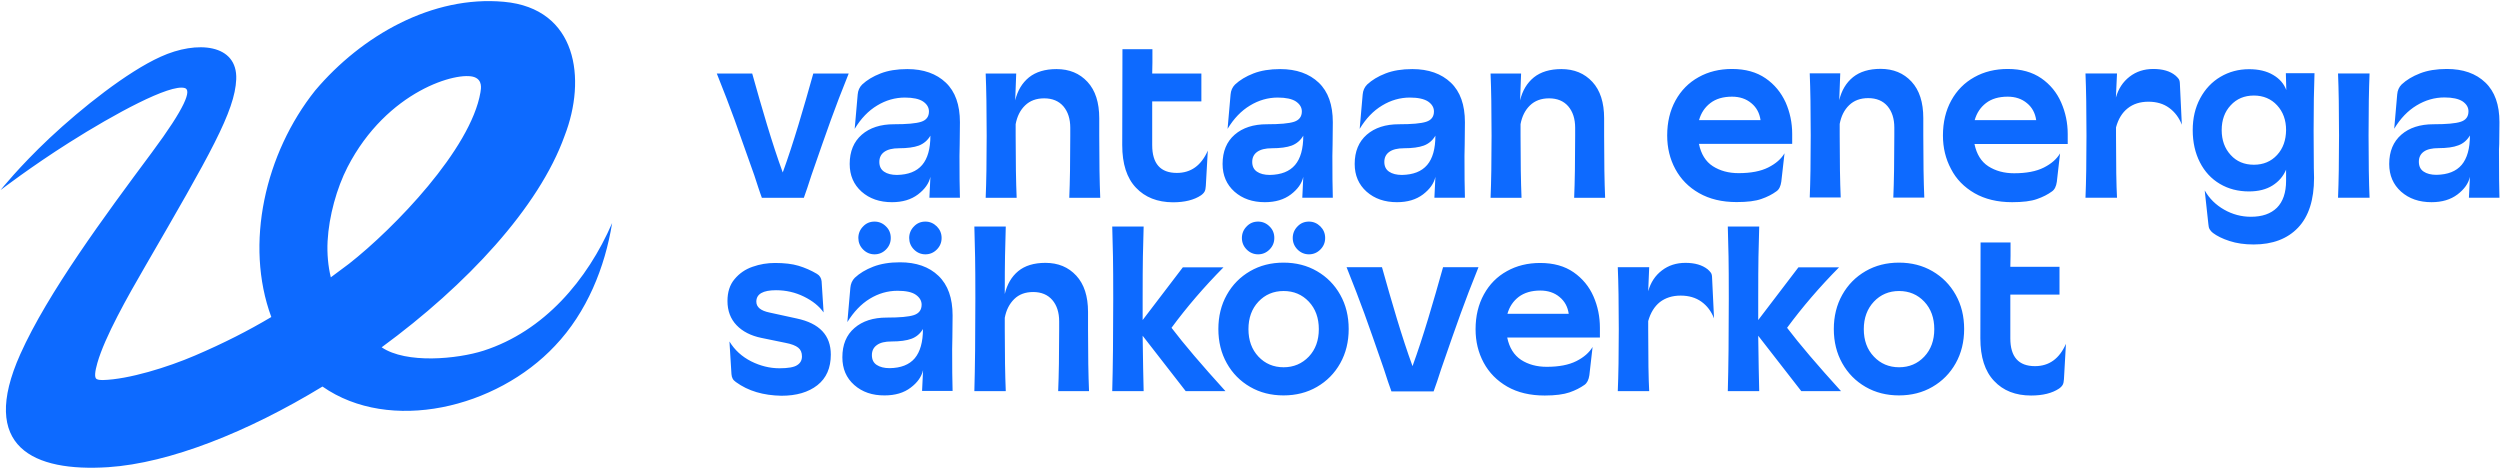 <svg xmlns:xlink="http://www.w3.org/1999/xlink"  viewBox="0 0 240 45" fill="currentColor" xmlns="http://www.w3.org/2000/svg">
    <path d="M58.764 21.413C58.082 25.654 56.345 29.971 53.286 33.19C47.648 39.208 37.417 41.62 30.959 37.109C23.776 41.48 16.263 44.462 10.391 44.849C3.218 45.312 -2.057 42.944 1.95 33.998C4.583 28.12 10.06 20.713 14.568 14.652C17.84 10.249 18.405 8.634 17.734 8.451C16.327 8.042 10.998 10.927 6.629 13.694C2.984 15.998 0.053 18.248 0.053 18.248C0.053 18.248 1.812 16.03 4.764 13.252C7.844 10.367 12.203 6.901 15.421 5.447C18.916 3.854 22.817 4.22 22.678 7.611C22.551 10.69 20.163 14.813 13.929 25.579C12.256 28.464 10.06 32.34 9.346 34.848C9.123 35.634 9.037 36.237 9.272 36.388C9.432 36.484 9.751 36.484 9.879 36.484C12.352 36.42 16.092 35.257 18.703 34.138C21.496 32.943 23.851 31.737 26.046 30.434C23.456 23.426 25.449 14.716 30.256 8.688C34.732 3.391 41.531 -0.452 48.373 0.172C55.417 0.807 56.323 7.579 54.203 13.037C51.741 19.916 44.792 27.366 36.639 33.341C39.005 34.945 43.897 34.471 46.423 33.664C52.231 31.791 56.387 26.892 58.764 21.413ZM31.758 26.623C32.334 26.203 32.909 25.773 33.506 25.321C37.844 21.919 45.197 14.318 46.124 8.86C46.178 8.505 46.337 7.708 45.549 7.407C43.982 6.815 37.162 8.666 33.357 16.051C32.334 18.043 31.577 20.745 31.449 23.146C31.385 24.362 31.503 25.579 31.758 26.623ZM70.519 11.498C70.06 10.227 69.485 8.742 68.814 7.062H72.213C73.13 10.335 74.11 13.737 75.144 16.557C76.178 13.726 77.158 10.335 78.075 7.062H81.474C80.792 8.752 80.227 10.227 79.769 11.498C79.311 12.768 78.682 14.555 77.893 16.837C77.755 17.279 77.616 17.688 77.499 18.043C77.382 18.398 77.265 18.71 77.169 18.99H73.14C73.044 18.721 72.927 18.409 72.81 18.043C72.693 17.688 72.554 17.279 72.416 16.837C71.606 14.544 70.977 12.768 70.519 11.498ZM88.433 11.691C87.933 11.853 87.069 11.928 85.822 11.928C84.533 11.928 83.499 12.262 82.732 12.929C81.965 13.597 81.57 14.534 81.57 15.739C81.57 16.837 81.954 17.72 82.71 18.398C83.478 19.077 84.448 19.41 85.63 19.41C86.643 19.41 87.464 19.163 88.124 18.668C88.774 18.172 89.179 17.612 89.318 16.977L89.222 18.98H92.153C92.121 17.979 92.11 16.643 92.11 14.975C92.11 14.512 92.121 14.135 92.131 13.834L92.153 11.734C92.153 10.066 91.705 8.795 90.799 7.934C89.893 7.073 88.657 6.632 87.101 6.632C86.11 6.632 85.247 6.772 84.533 7.051C83.808 7.331 83.222 7.687 82.764 8.117C82.508 8.376 82.369 8.688 82.338 9.075L82.05 12.37C82.647 11.379 83.361 10.636 84.203 10.13C85.034 9.624 85.929 9.366 86.867 9.366C87.655 9.366 88.242 9.495 88.615 9.743C88.988 10.001 89.179 10.313 89.179 10.701C89.179 11.196 88.934 11.53 88.433 11.691ZM89.318 13.026C89.318 14.286 89.052 15.223 88.529 15.836C87.996 16.46 87.197 16.773 86.11 16.794C85.588 16.794 85.172 16.687 84.874 16.482C84.565 16.277 84.416 15.954 84.416 15.546C84.416 15.126 84.576 14.803 84.895 14.577C85.215 14.351 85.684 14.232 86.302 14.232C87.101 14.232 87.741 14.146 88.21 13.974C88.678 13.791 89.052 13.479 89.318 13.026ZM105.528 13.026C105.528 15.492 105.559 17.483 105.623 18.99H102.65C102.714 17.483 102.746 15.492 102.746 13.026V12.262C102.746 11.401 102.522 10.723 102.085 10.206C101.648 9.7 101.03 9.441 100.242 9.441C99.485 9.441 98.877 9.667 98.409 10.12C97.94 10.572 97.641 11.175 97.503 11.918V13.026C97.503 15.492 97.535 17.483 97.599 18.99H94.625C94.689 17.483 94.721 15.492 94.721 13.026C94.721 10.582 94.689 8.591 94.625 7.062H97.556L97.46 9.635C97.684 8.699 98.121 7.967 98.781 7.428C99.442 6.901 100.327 6.632 101.425 6.632C102.65 6.632 103.641 7.041 104.398 7.859C105.155 8.677 105.528 9.84 105.528 11.358V13.026ZM109.055 18.021C108.171 17.096 107.734 15.729 107.734 13.931C107.734 12.973 107.755 5.124 107.755 4.726H110.632C110.632 5.372 110.632 5.76 110.632 6.018C110.632 6.244 110.611 6.589 110.611 7.062H115.332V9.732H110.611V13.931C110.611 15.707 111.4 16.601 112.977 16.601C114.33 16.601 115.321 15.89 115.95 14.458L115.758 17.849C115.748 18.086 115.705 18.269 115.641 18.388C115.577 18.506 115.46 18.635 115.29 18.754C114.629 19.195 113.734 19.421 112.593 19.421C111.112 19.41 109.929 18.947 109.055 18.021ZM143.094 18.99C143.158 17.483 143.19 15.492 143.19 13.026C143.19 10.582 143.158 8.591 143.094 7.062H146.025L145.929 9.635C146.153 8.699 146.59 7.967 147.25 7.428C147.911 6.901 148.796 6.632 149.893 6.632C151.119 6.632 152.11 7.041 152.867 7.859C153.623 8.677 153.996 9.84 153.996 11.358V13.026C153.996 15.492 154.028 17.483 154.092 18.99H151.119C151.183 17.483 151.215 15.492 151.215 13.026V12.262C151.215 11.401 150.991 10.723 150.554 10.206C150.117 9.7 149.499 9.441 148.71 9.441C147.954 9.441 147.346 9.667 146.877 10.12C146.409 10.572 146.11 11.175 145.972 11.918V13.026C145.972 15.492 146.004 17.483 146.067 18.99H143.094ZM124.231 11.691C123.73 11.853 122.867 11.928 121.62 11.928C120.33 11.928 119.297 12.262 118.529 12.929C117.762 13.597 117.368 14.534 117.368 15.739C117.368 16.837 117.751 17.72 118.508 18.398C119.275 19.077 120.245 19.41 121.428 19.41C122.44 19.41 123.261 19.163 123.922 18.668C124.572 18.172 124.977 17.612 125.115 16.977L125.02 18.98H127.95C127.918 17.979 127.908 16.643 127.908 14.975C127.908 14.512 127.918 14.135 127.929 13.834L127.95 11.734C127.95 10.066 127.503 8.795 126.597 7.934C125.691 7.073 124.455 6.632 122.899 6.632C121.908 6.632 121.044 6.772 120.33 7.051C119.606 7.331 119.02 7.687 118.561 8.117C118.306 8.376 118.167 8.688 118.135 9.075L117.847 12.37C118.444 11.379 119.158 10.636 120 10.13C120.831 9.624 121.726 9.366 122.664 9.366C123.453 9.366 124.039 9.495 124.412 9.743C124.785 10.001 124.977 10.313 124.977 10.701C124.977 11.196 124.721 11.53 124.231 11.691ZM125.115 13.026C125.115 14.286 124.849 15.223 124.327 15.836C123.794 16.46 122.995 16.773 121.908 16.794C121.385 16.794 120.97 16.687 120.671 16.482C120.362 16.277 120.213 15.954 120.213 15.546C120.213 15.126 120.373 14.803 120.693 14.577C121.012 14.351 121.481 14.232 122.099 14.232C122.899 14.232 123.538 14.146 124.007 13.974C124.476 13.791 124.849 13.479 125.115 13.026ZM136.913 11.691C136.412 11.853 135.549 11.928 134.302 11.928C133.012 11.928 131.979 12.262 131.211 12.929C130.444 13.597 130.05 14.534 130.05 15.739C130.05 16.837 130.433 17.72 131.19 18.398C131.957 19.077 132.927 19.41 134.11 19.41C135.123 19.41 135.943 19.163 136.604 18.668C137.254 18.172 137.659 17.612 137.798 16.977L137.702 18.98H140.632C140.6 17.979 140.59 16.643 140.59 14.975C140.59 14.512 140.6 14.135 140.611 13.834L140.632 11.734C140.632 10.066 140.185 8.795 139.279 7.934C138.373 7.073 137.137 6.632 135.581 6.632C134.59 6.632 133.726 6.772 133.012 7.051C132.288 7.331 131.702 7.687 131.243 8.117C130.988 8.376 130.849 8.688 130.817 9.075L130.529 12.37C131.126 11.379 131.84 10.636 132.682 10.13C133.513 9.624 134.409 9.366 135.346 9.366C136.135 9.366 136.71 9.495 137.094 9.743C137.467 10.001 137.659 10.313 137.659 10.701C137.659 11.196 137.414 11.53 136.913 11.691ZM137.798 13.026C137.798 14.286 137.531 15.223 137.009 15.836C136.476 16.46 135.677 16.773 134.59 16.794C134.067 16.794 133.652 16.687 133.353 16.482C133.044 16.277 132.895 15.954 132.895 15.546C132.895 15.126 133.055 14.803 133.375 14.577C133.694 14.351 134.163 14.232 134.782 14.232C135.581 14.232 136.22 14.146 136.689 13.974C137.169 13.791 137.531 13.479 137.798 13.026ZM169.492 7.514C168.629 6.922 167.563 6.621 166.274 6.621C165.08 6.621 164.004 6.879 163.066 7.407C162.117 7.934 161.382 8.677 160.849 9.646C160.316 10.615 160.05 11.734 160.05 13.005C160.05 14.178 160.305 15.255 160.828 16.224C161.35 17.193 162.107 17.968 163.108 18.538C164.11 19.109 165.304 19.399 166.71 19.399C167.734 19.399 168.533 19.303 169.098 19.098C169.663 18.904 170.142 18.657 170.536 18.366C170.792 18.194 170.941 17.882 171.005 17.44L171.314 14.716C170.995 15.255 170.483 15.707 169.758 16.073C169.034 16.439 168.085 16.622 166.902 16.622C165.943 16.622 165.123 16.396 164.43 15.954C163.748 15.513 163.3 14.792 163.098 13.812H172.05V12.854C172.05 11.788 171.837 10.776 171.421 9.829C170.984 8.882 170.355 8.106 169.492 7.514ZM163.108 11.53C163.3 10.841 163.663 10.303 164.195 9.894C164.728 9.484 165.421 9.28 166.274 9.28C167.009 9.28 167.627 9.484 168.128 9.904C168.629 10.313 168.917 10.862 169.012 11.53H163.108ZM173.734 18.969C173.798 17.462 173.829 15.47 173.829 13.005C173.829 10.561 173.798 8.569 173.734 7.041H176.664L176.568 9.614C176.792 8.677 177.229 7.945 177.89 7.407C178.551 6.879 179.435 6.61 180.533 6.61C181.758 6.61 182.75 7.019 183.506 7.837C184.263 8.655 184.636 9.818 184.636 11.336V13.005C184.636 15.47 184.668 17.462 184.732 18.969H181.758C181.822 17.462 181.854 15.47 181.854 13.005V12.24C181.854 11.379 181.631 10.701 181.194 10.184C180.757 9.678 180.139 9.42 179.35 9.42C178.593 9.42 177.986 9.646 177.517 10.098C177.048 10.55 176.75 11.153 176.611 11.896V12.994C176.611 15.459 176.643 17.451 176.707 18.958H173.734V18.969ZM189.559 18.549C190.561 19.12 191.755 19.41 193.162 19.41C194.185 19.41 194.984 19.313 195.549 19.109C196.114 18.915 196.593 18.668 196.988 18.377C197.243 18.204 197.393 17.892 197.456 17.451L197.766 14.727C197.446 15.265 196.934 15.718 196.21 16.084C195.485 16.45 194.536 16.633 193.353 16.633C192.394 16.633 191.574 16.407 190.881 15.965C190.199 15.524 189.751 14.803 189.549 13.823H198.501V12.865C198.501 11.799 198.288 10.787 197.872 9.84C197.456 8.882 196.817 8.106 195.964 7.514C195.101 6.922 194.036 6.621 192.746 6.621C191.552 6.621 190.476 6.879 189.538 7.407C188.59 7.934 187.854 8.677 187.321 9.646C186.789 10.615 186.522 11.734 186.522 13.005C186.522 14.178 186.778 15.255 187.3 16.224C187.801 17.203 188.558 17.968 189.559 18.549ZM190.657 9.894C191.19 9.484 191.883 9.28 192.735 9.28C193.471 9.28 194.089 9.484 194.59 9.904C195.091 10.313 195.378 10.862 195.474 11.53H189.57C189.762 10.852 190.124 10.303 190.657 9.894ZM206.249 9.764C205.449 9.764 204.778 9.98 204.256 10.399C203.723 10.819 203.35 11.433 203.137 12.23V13.015C203.137 15.858 203.169 17.849 203.233 18.98H200.206C200.27 17.451 200.302 15.47 200.302 13.015C200.302 10.572 200.27 8.58 200.206 7.051H203.233L203.126 9.366C203.361 8.526 203.798 7.859 204.437 7.364C205.076 6.868 205.833 6.621 206.718 6.621C207.613 6.621 208.327 6.825 208.838 7.245C208.966 7.353 209.062 7.461 209.137 7.557C209.211 7.654 209.254 7.783 209.265 7.967L209.456 11.971C209.19 11.293 208.785 10.755 208.242 10.357C207.698 9.958 207.027 9.764 206.249 9.764ZM219.442 7.051L219.485 8.645C219.261 8.042 218.845 7.557 218.217 7.191C217.599 6.825 216.831 6.642 215.915 6.642C214.902 6.642 213.986 6.89 213.165 7.374C212.345 7.859 211.694 8.548 211.215 9.441C210.735 10.335 210.501 11.347 210.501 12.488C210.501 13.662 210.735 14.695 211.194 15.588C211.652 16.482 212.291 17.171 213.112 17.655C213.932 18.14 214.86 18.377 215.904 18.377C216.81 18.377 217.567 18.183 218.163 17.806C218.76 17.429 219.197 16.923 219.464 16.288V17.354C219.464 18.495 219.165 19.357 218.59 19.938C218.004 20.519 217.172 20.81 216.085 20.81C215.179 20.81 214.327 20.584 213.528 20.132C212.728 19.679 212.099 19.066 211.652 18.28L212.004 21.52C212.014 21.725 212.057 21.897 212.131 22.015C212.206 22.145 212.302 22.252 212.44 22.36C212.824 22.651 213.357 22.92 214.028 23.135C214.71 23.361 215.478 23.469 216.352 23.469C218.163 23.469 219.591 22.931 220.615 21.854C221.638 20.777 222.149 19.184 222.149 17.074C222.149 16.73 222.139 16.428 222.128 16.138L222.107 12.585C222.107 10.26 222.139 8.408 222.192 7.03H219.442V7.051ZM218.6 14.878C218.025 15.502 217.279 15.815 216.373 15.815C215.456 15.815 214.71 15.502 214.146 14.878C213.57 14.254 213.282 13.457 213.282 12.488C213.282 11.519 213.57 10.723 214.146 10.109C214.721 9.484 215.456 9.172 216.373 9.172C217.279 9.172 218.036 9.495 218.6 10.109C219.176 10.733 219.464 11.53 219.464 12.488C219.453 13.457 219.176 14.254 218.6 14.878ZM227.478 7.051C227.414 8.58 227.382 10.561 227.382 13.015C227.382 15.524 227.414 17.515 227.478 18.98H224.451C224.515 17.473 224.547 15.481 224.547 13.015C224.547 10.572 224.515 8.58 224.451 7.051H227.478ZM239.925 13.823L239.947 11.724C239.947 10.055 239.499 8.785 238.593 7.923C237.687 7.051 236.451 6.621 234.895 6.621C233.904 6.621 233.041 6.761 232.327 7.041C231.602 7.321 231.016 7.676 230.558 8.106C230.302 8.365 230.163 8.677 230.131 9.065L229.844 12.359C230.44 11.368 231.155 10.626 231.996 10.12C232.828 9.614 233.723 9.355 234.661 9.355C235.449 9.355 236.025 9.484 236.409 9.732C236.782 9.99 236.973 10.303 236.973 10.69C236.973 11.196 236.728 11.53 236.227 11.691C235.726 11.853 234.863 11.928 233.616 11.928C232.327 11.928 231.293 12.262 230.526 12.929C229.758 13.597 229.364 14.534 229.364 15.739C229.364 16.837 229.748 17.72 230.504 18.398C231.272 19.077 232.242 19.41 233.425 19.41C234.437 19.41 235.258 19.163 235.918 18.668C236.568 18.172 236.973 17.612 237.112 16.977L237.016 18.98H239.947C239.915 17.979 239.904 16.643 239.904 14.975C239.893 14.501 239.904 14.124 239.925 13.823ZM236.323 15.825C235.79 16.45 234.991 16.762 233.904 16.784C233.382 16.784 232.966 16.676 232.668 16.471C232.359 16.267 232.21 15.944 232.21 15.524C232.21 15.104 232.369 14.781 232.689 14.555C233.009 14.329 233.478 14.221 234.096 14.221C234.895 14.221 235.535 14.135 236.004 13.952C236.472 13.78 236.845 13.457 237.112 13.005C237.112 14.264 236.845 15.201 236.323 15.825ZM70.647 36.678C70.508 36.581 70.401 36.474 70.338 36.355C70.273 36.237 70.231 36.086 70.22 35.914L70.028 32.781C70.529 33.61 71.222 34.234 72.107 34.687C72.991 35.128 73.897 35.354 74.824 35.354C75.655 35.354 76.22 35.257 76.529 35.053C76.838 34.859 76.988 34.579 76.988 34.213C76.988 33.847 76.87 33.567 76.625 33.373C76.38 33.179 75.975 33.018 75.389 32.91L73.087 32.437C72.085 32.232 71.286 31.823 70.71 31.22C70.135 30.617 69.837 29.842 69.837 28.895C69.837 28.044 70.06 27.334 70.519 26.796C70.977 26.246 71.552 25.848 72.245 25.611C72.938 25.364 73.662 25.245 74.398 25.245C75.293 25.245 76.05 25.331 76.657 25.514C77.265 25.697 77.862 25.956 78.426 26.29C78.693 26.451 78.842 26.688 78.874 27L79.066 29.993C78.639 29.39 78.011 28.884 77.179 28.475C76.348 28.066 75.453 27.861 74.494 27.861C73.236 27.861 72.608 28.227 72.608 28.959C72.608 29.487 73.034 29.831 73.876 30.004L76.487 30.574C78.671 31.037 79.758 32.189 79.758 34.041C79.758 35.322 79.332 36.301 78.469 36.98C77.606 37.658 76.455 37.992 75.016 37.992C73.279 37.959 71.829 37.539 70.647 36.678ZM93.538 37.539C93.602 35.311 93.634 32.34 93.634 28.658C93.634 25.019 93.602 24.029 93.538 21.746H96.554C96.49 24.029 96.458 24.868 96.458 28.227C96.682 27.291 97.108 26.559 97.748 26.031C98.387 25.504 99.261 25.234 100.359 25.234C101.584 25.234 102.565 25.643 103.321 26.462C104.078 27.28 104.451 28.443 104.451 29.939V31.608C104.451 34.062 104.483 36.043 104.547 37.55H101.584C101.648 36.043 101.68 34.062 101.68 31.608V30.843C101.68 29.993 101.456 29.304 101.02 28.798C100.583 28.292 99.965 28.034 99.186 28.034C98.43 28.034 97.822 28.26 97.364 28.712C96.906 29.164 96.597 29.756 96.458 30.51V31.608C96.458 34.062 96.49 36.043 96.554 37.55H93.538V37.539ZM106.774 37.539C106.838 35.279 106.87 32.307 106.87 28.658C106.87 24.933 106.838 23.953 106.774 21.746H109.79C109.726 23.953 109.694 24.933 109.694 28.658V30.725L113.552 25.665H117.453C115.588 27.549 113.925 29.487 112.465 31.468C113.659 33.039 115.385 35.063 117.645 37.55H113.829L109.694 32.232C109.726 34.611 109.758 36.388 109.79 37.55H106.774V37.539ZM120.011 37.141C119.062 36.592 118.316 35.839 117.773 34.87C117.229 33.901 116.963 32.813 116.963 31.586C116.963 30.37 117.229 29.271 117.773 28.303C118.316 27.334 119.062 26.58 120.011 26.031C120.959 25.482 122.025 25.213 123.218 25.213C124.412 25.213 125.478 25.482 126.426 26.031C127.375 26.58 128.121 27.334 128.664 28.303C129.208 29.271 129.474 30.359 129.474 31.586C129.474 32.803 129.208 33.901 128.664 34.87C128.121 35.839 127.375 36.592 126.426 37.141C125.478 37.69 124.412 37.959 123.218 37.959C122.025 37.959 120.959 37.69 120.011 37.141ZM125.648 34.234C126.288 33.556 126.607 32.673 126.607 31.597C126.607 30.52 126.288 29.638 125.648 28.959C125.009 28.281 124.199 27.937 123.229 27.937C122.259 27.937 121.449 28.281 120.81 28.959C120.171 29.638 119.851 30.52 119.851 31.597C119.851 32.673 120.171 33.556 120.81 34.234C121.449 34.913 122.259 35.257 123.229 35.257C124.188 35.257 124.998 34.913 125.648 34.234ZM153.613 32.404H144.693C144.895 33.384 145.343 34.094 146.025 34.547C146.707 34.988 147.528 35.214 148.487 35.214C149.659 35.214 150.607 35.031 151.332 34.665C152.057 34.299 152.568 33.847 152.888 33.309L152.579 36.022C152.515 36.463 152.355 36.775 152.11 36.947C151.716 37.227 151.236 37.475 150.671 37.669C150.107 37.862 149.318 37.97 148.295 37.97C146.899 37.97 145.705 37.69 144.703 37.12C143.712 36.549 142.956 35.785 142.433 34.816C141.911 33.847 141.655 32.781 141.655 31.608C141.655 30.337 141.922 29.229 142.455 28.26C142.988 27.291 143.723 26.548 144.661 26.031C145.599 25.504 146.664 25.245 147.858 25.245C149.147 25.245 150.213 25.547 151.066 26.139C151.918 26.731 152.558 27.506 152.973 28.453C153.389 29.401 153.591 30.413 153.591 31.468V32.404H153.613ZM150.597 30.122C150.501 29.454 150.213 28.916 149.712 28.507C149.222 28.098 148.604 27.893 147.869 27.893C147.027 27.893 146.334 28.098 145.801 28.496C145.268 28.905 144.906 29.444 144.714 30.122H150.597ZM155.307 37.539C155.371 36.022 155.403 34.041 155.403 31.597C155.403 29.153 155.371 27.172 155.307 25.654H158.323L158.227 27.958C158.462 27.118 158.899 26.451 159.538 25.966C160.178 25.471 160.934 25.234 161.808 25.234C162.703 25.234 163.407 25.439 163.929 25.848C164.057 25.956 164.153 26.063 164.227 26.16C164.302 26.257 164.345 26.386 164.355 26.569L164.547 30.563C164.281 29.885 163.876 29.347 163.332 28.959C162.789 28.572 162.128 28.378 161.339 28.378C160.54 28.378 159.879 28.593 159.346 29.002C158.824 29.422 158.451 30.025 158.227 30.822V31.608C158.227 34.439 158.259 36.42 158.323 37.55H155.307V37.539ZM165.869 37.539C165.933 35.279 165.964 32.307 165.964 28.658C165.964 24.933 165.933 23.953 165.869 21.746H168.885C168.821 23.953 168.789 24.933 168.789 28.658V30.725L172.647 25.665H176.547C174.682 27.549 173.02 29.487 171.56 31.468C172.753 33.039 174.48 35.063 176.739 37.55H172.924L168.789 32.232C168.821 34.611 168.853 36.388 168.885 37.55H165.869V37.539ZM179.094 37.141C178.146 36.592 177.4 35.839 176.856 34.87C176.313 33.901 176.046 32.813 176.046 31.586C176.046 30.37 176.313 29.271 176.856 28.303C177.4 27.334 178.146 26.58 179.094 26.031C180.043 25.482 181.108 25.213 182.302 25.213C183.496 25.213 184.561 25.482 185.51 26.031C186.458 26.58 187.204 27.334 187.748 28.303C188.291 29.271 188.558 30.359 188.558 31.586C188.558 32.803 188.291 33.901 187.748 34.87C187.204 35.839 186.458 36.592 185.51 37.141C184.561 37.69 183.496 37.959 182.302 37.959C181.119 37.959 180.043 37.69 179.094 37.141ZM184.732 34.234C185.371 33.556 185.691 32.673 185.691 31.597C185.691 30.52 185.371 29.638 184.732 28.959C184.092 28.281 183.282 27.937 182.313 27.937C181.343 27.937 180.533 28.281 179.893 28.959C179.254 29.638 178.924 30.52 178.924 31.597C178.924 32.673 179.243 33.556 179.893 34.234C180.533 34.913 181.343 35.257 182.313 35.257C183.282 35.257 184.092 34.913 184.732 34.234ZM120.778 24.416C121.194 24.416 121.567 24.265 121.876 23.953C122.185 23.641 122.334 23.275 122.334 22.845C122.334 22.403 122.185 22.037 121.876 21.736C121.577 21.434 121.204 21.273 120.778 21.273C120.341 21.273 119.979 21.423 119.68 21.736C119.382 22.037 119.222 22.414 119.222 22.845C119.222 23.264 119.371 23.641 119.68 23.953C119.979 24.255 120.352 24.416 120.778 24.416ZM125.659 24.416C126.075 24.416 126.448 24.265 126.757 23.953C127.066 23.641 127.215 23.275 127.215 22.845C127.215 22.403 127.055 22.037 126.757 21.736C126.448 21.434 126.085 21.273 125.659 21.273C125.222 21.273 124.86 21.423 124.561 21.736C124.263 22.037 124.103 22.414 124.103 22.845C124.103 23.264 124.252 23.641 124.561 23.953C124.86 24.255 125.233 24.416 125.659 24.416ZM191.435 36.571C190.551 35.645 190.114 34.278 190.114 32.48C190.114 31.521 190.135 23.673 190.135 23.275H193.012C193.012 23.921 193.012 24.309 193.012 24.567C193.012 24.793 192.991 25.138 192.991 25.611H197.712V28.281H192.991V32.48C192.991 34.256 193.78 35.15 195.357 35.15C196.71 35.15 197.702 34.439 198.33 33.007L198.139 36.398C198.128 36.635 198.085 36.818 198.021 36.937C197.957 37.055 197.84 37.184 197.67 37.303C197.009 37.744 196.114 37.97 194.984 37.97C193.492 37.97 192.309 37.507 191.435 36.571ZM133.577 37.572C133.481 37.303 133.364 36.99 133.247 36.635C133.13 36.28 132.991 35.882 132.853 35.429C132.064 33.136 131.435 31.36 130.977 30.09C130.519 28.819 129.943 27.345 129.272 25.654H132.671C133.588 28.927 134.568 32.318 135.602 35.15C136.636 32.318 137.616 28.927 138.533 25.654H141.933C141.25 27.345 140.686 28.819 140.227 30.09C139.769 31.36 139.14 33.136 138.352 35.429C138.213 35.871 138.075 36.28 137.957 36.635C137.84 36.99 137.723 37.303 137.627 37.572H133.577ZM83.957 24.416C84.373 24.416 84.746 24.265 85.055 23.953C85.364 23.641 85.513 23.275 85.513 22.845C85.513 22.403 85.364 22.037 85.055 21.736C84.757 21.434 84.384 21.273 83.957 21.273C83.52 21.273 83.158 21.423 82.86 21.736C82.561 22.037 82.401 22.414 82.401 22.845C82.401 23.264 82.551 23.641 82.86 23.953C83.158 24.255 83.531 24.416 83.957 24.416ZM88.838 24.416C89.254 24.416 89.627 24.265 89.936 23.953C90.245 23.641 90.394 23.275 90.394 22.845C90.394 22.403 90.234 22.037 89.936 21.736C89.627 21.434 89.265 21.273 88.838 21.273C88.401 21.273 88.039 21.423 87.741 21.736C87.442 22.037 87.282 22.414 87.282 22.845C87.282 23.264 87.432 23.641 87.741 23.953C88.039 24.255 88.412 24.416 88.838 24.416ZM82.007 36.958C81.24 36.28 80.867 35.397 80.867 34.299C80.867 33.093 81.25 32.157 82.028 31.489C82.796 30.822 83.829 30.488 85.119 30.488C86.366 30.488 87.229 30.413 87.73 30.251C88.22 30.09 88.476 29.756 88.476 29.25C88.476 28.873 88.284 28.55 87.911 28.292C87.538 28.034 86.952 27.915 86.163 27.915C85.215 27.915 84.33 28.173 83.499 28.679C82.668 29.185 81.954 29.939 81.346 30.919L81.634 27.624C81.666 27.248 81.805 26.925 82.06 26.666C82.519 26.236 83.105 25.88 83.829 25.601C84.554 25.321 85.407 25.181 86.398 25.181C87.954 25.181 89.19 25.611 90.096 26.483C91.002 27.355 91.449 28.615 91.449 30.284L91.428 32.383C91.417 32.684 91.407 33.061 91.407 33.524C91.407 35.193 91.417 36.528 91.449 37.529H88.519L88.615 35.526C88.476 36.161 88.071 36.732 87.421 37.217C86.771 37.712 85.94 37.959 84.927 37.959C83.744 37.97 82.774 37.636 82.007 36.958ZM87.815 34.396C88.338 33.772 88.604 32.835 88.604 31.586C88.338 32.038 87.965 32.35 87.496 32.523C87.027 32.695 86.387 32.781 85.588 32.781C84.97 32.781 84.501 32.889 84.181 33.126C83.862 33.352 83.702 33.675 83.702 34.094C83.702 34.514 83.851 34.827 84.16 35.031C84.469 35.236 84.885 35.343 85.396 35.343C86.483 35.333 87.293 35.01 87.815 34.396Z" fill="#0D6AFF"></path>
  </svg>